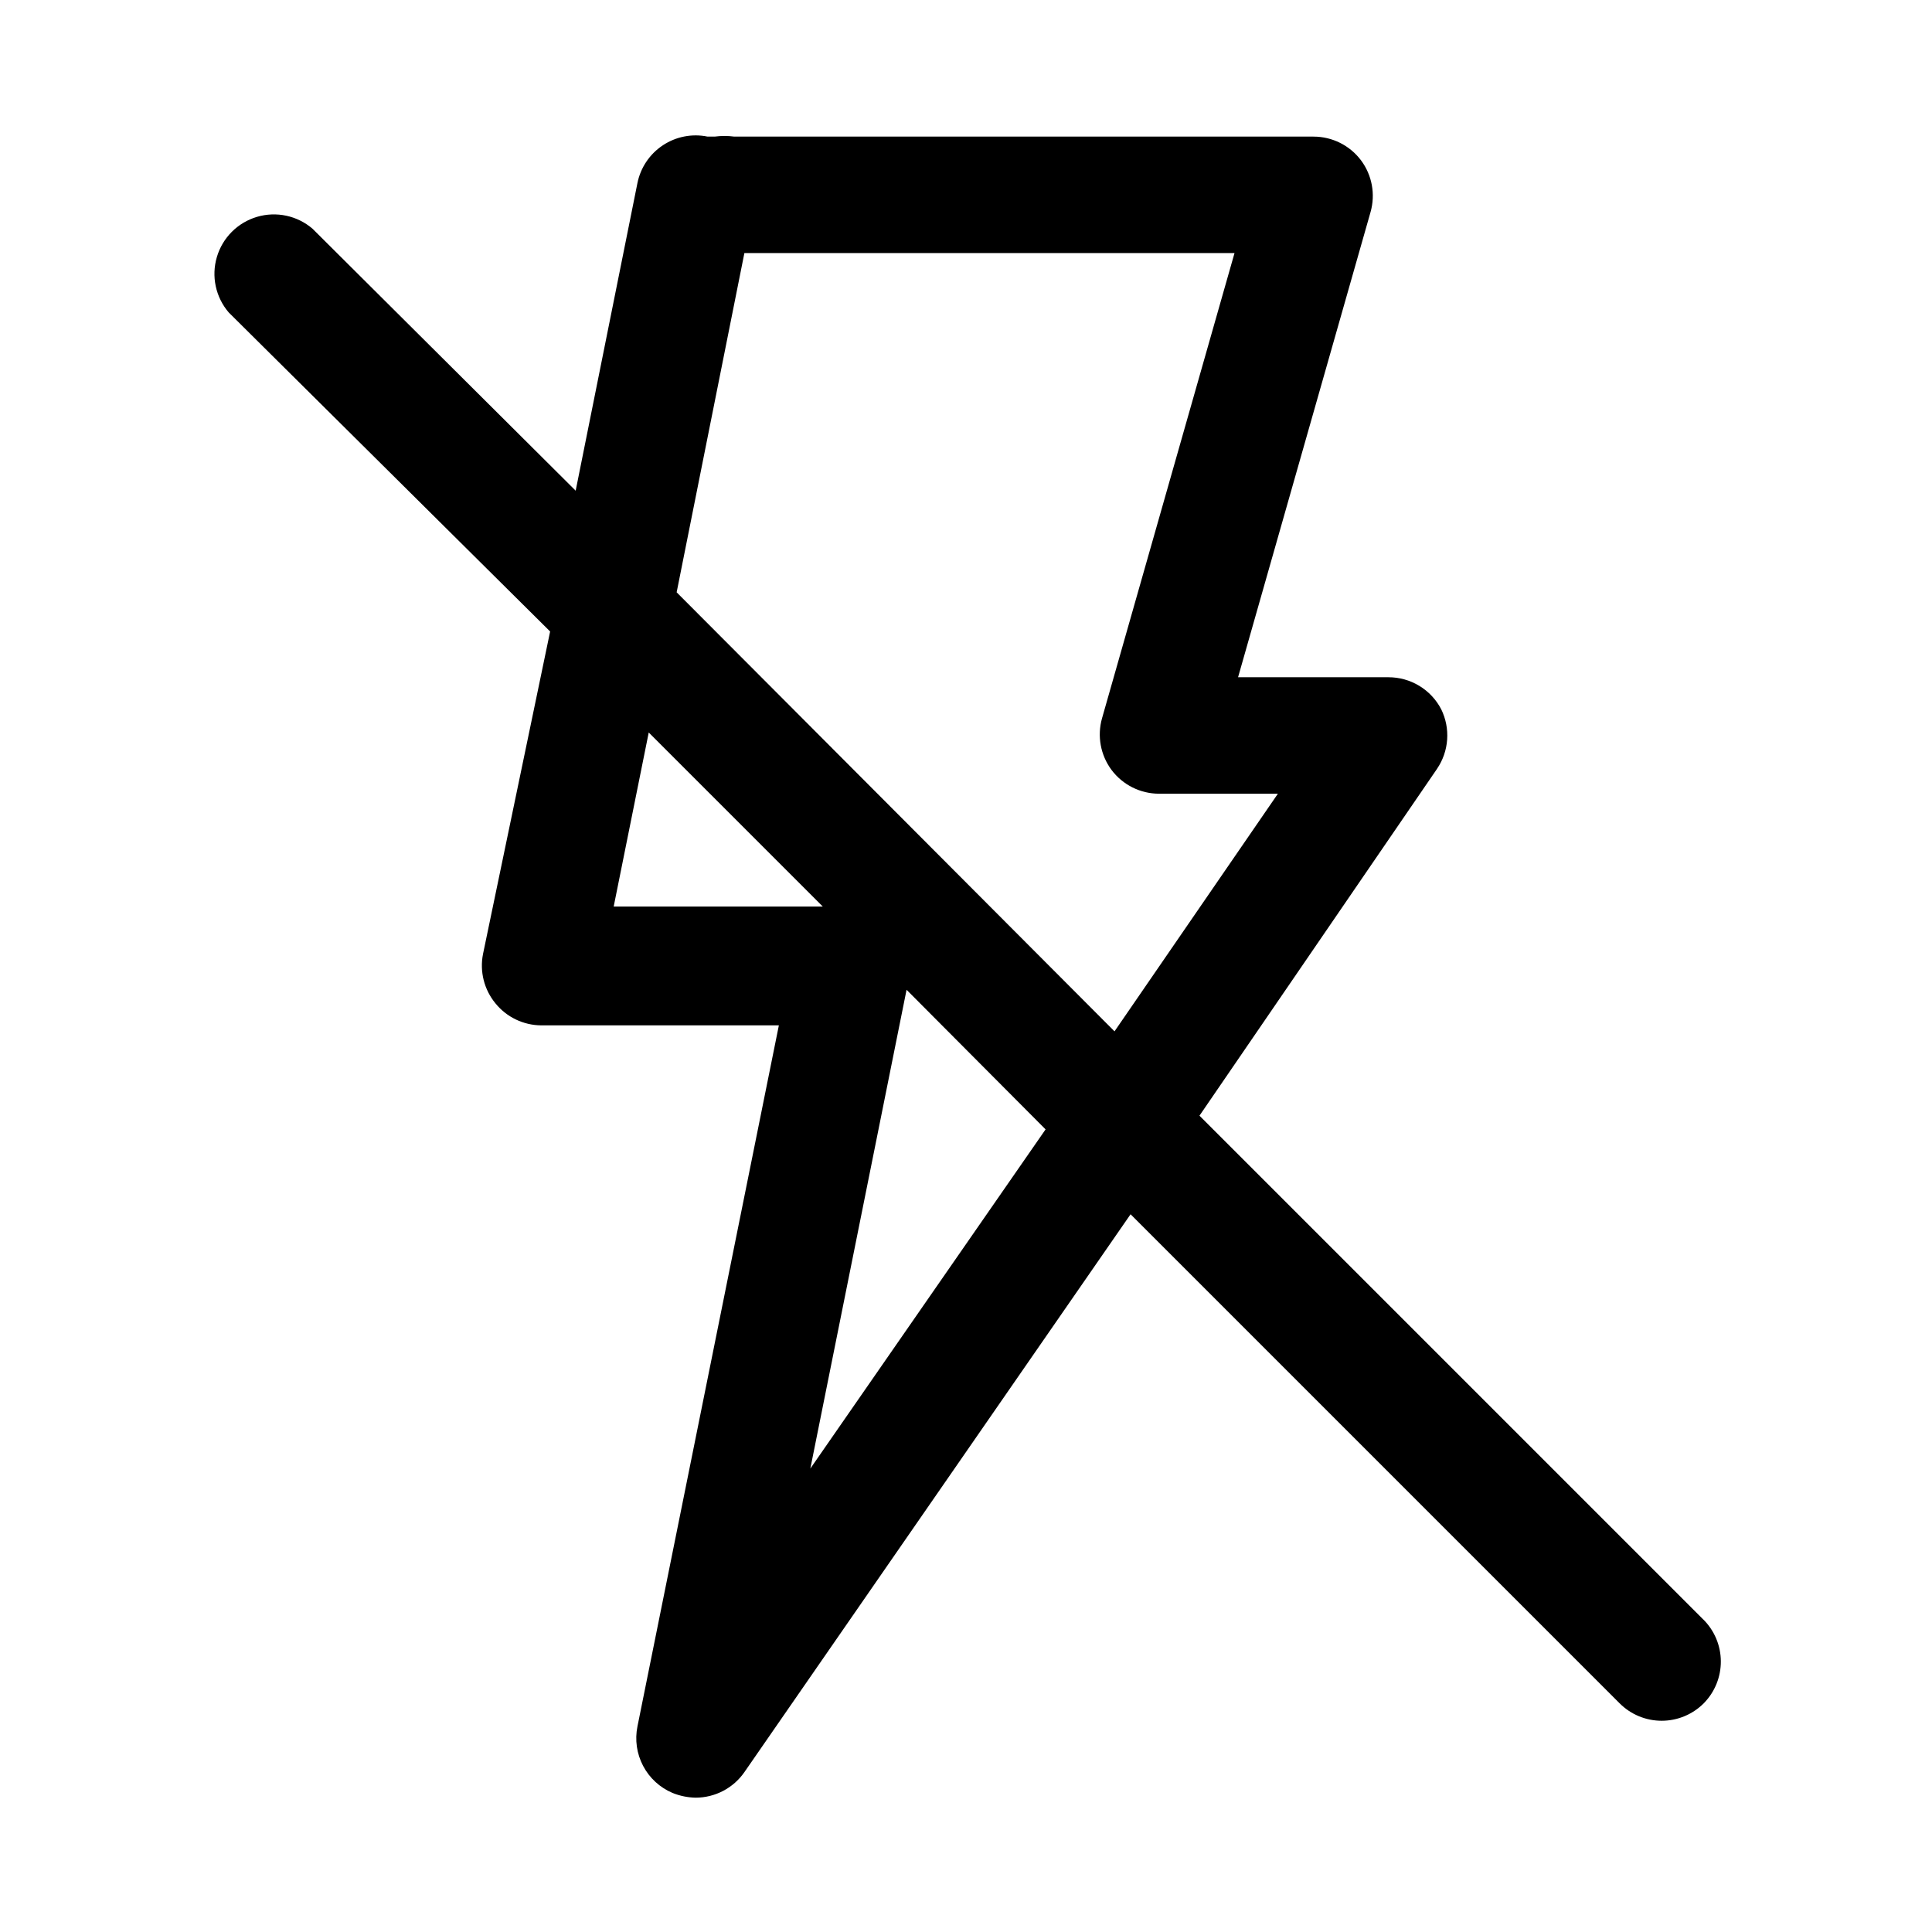 <?xml version="1.0" encoding="UTF-8"?>
<!-- Uploaded to: SVG Repo, www.svgrepo.com, Generator: SVG Repo Mixer Tools -->
<svg fill="#000000" width="800px" height="800px" version="1.1" viewBox="144 144 512 512" xmlns="http://www.w3.org/2000/svg">
 <path d="m595.38 573.18-133.51-133.51 62.977-91.945-0.004-0.004c1.555-2.293 2.473-4.957 2.668-7.723 0.191-2.766-0.348-5.531-1.566-8.02-1.328-2.566-3.34-4.719-5.812-6.219-2.469-1.5-5.309-2.289-8.199-2.281h-39.832l35.109-123.28c1.336-4.711 0.406-9.773-2.519-13.699-2.973-3.965-7.637-6.297-12.594-6.297h-153.5c-1.727-0.227-3.473-0.227-5.195 0h-1.891c-4.094-0.836-8.348-0.012-11.832 2.293-3.484 2.301-5.91 5.894-6.746 9.988l-16.375 81.555-69.746-69.434c-4.051-3.469-9.586-4.652-14.703-3.137-5.117 1.512-9.121 5.516-10.633 10.633-1.516 5.117-0.332 10.652 3.137 14.703l85.176 84.547-17.789 85.492c-0.914 4.629 0.301 9.426 3.305 13.066 2.969 3.656 7.414 5.793 12.125 5.824h62.977l-37.473 185.78c-0.723 3.559-0.195 7.258 1.5 10.473 1.691 3.215 4.445 5.742 7.789 7.16 1.953 0.793 4.035 1.219 6.141 1.258 5.152-0.008 9.973-2.535 12.91-6.769l102.34-147.84 129.57 129.57c2.957 2.981 6.981 4.656 11.176 4.656 4.199 0 8.223-1.676 11.18-4.656 2.91-2.973 4.531-6.973 4.5-11.133-0.027-4.16-1.703-8.137-4.656-11.066zm-254.11-362.11h129.89l-35.109 123.28c-1.332 4.707-0.402 9.77 2.519 13.695 2.973 3.965 7.641 6.297 12.598 6.297h31.488l-43.297 62.977-116.04-116.35zm-34.637 173.18 9.289-46.129 46.129 46.129zm52.113 148.94 25.504-126.89 36.84 37z"/>
</svg>